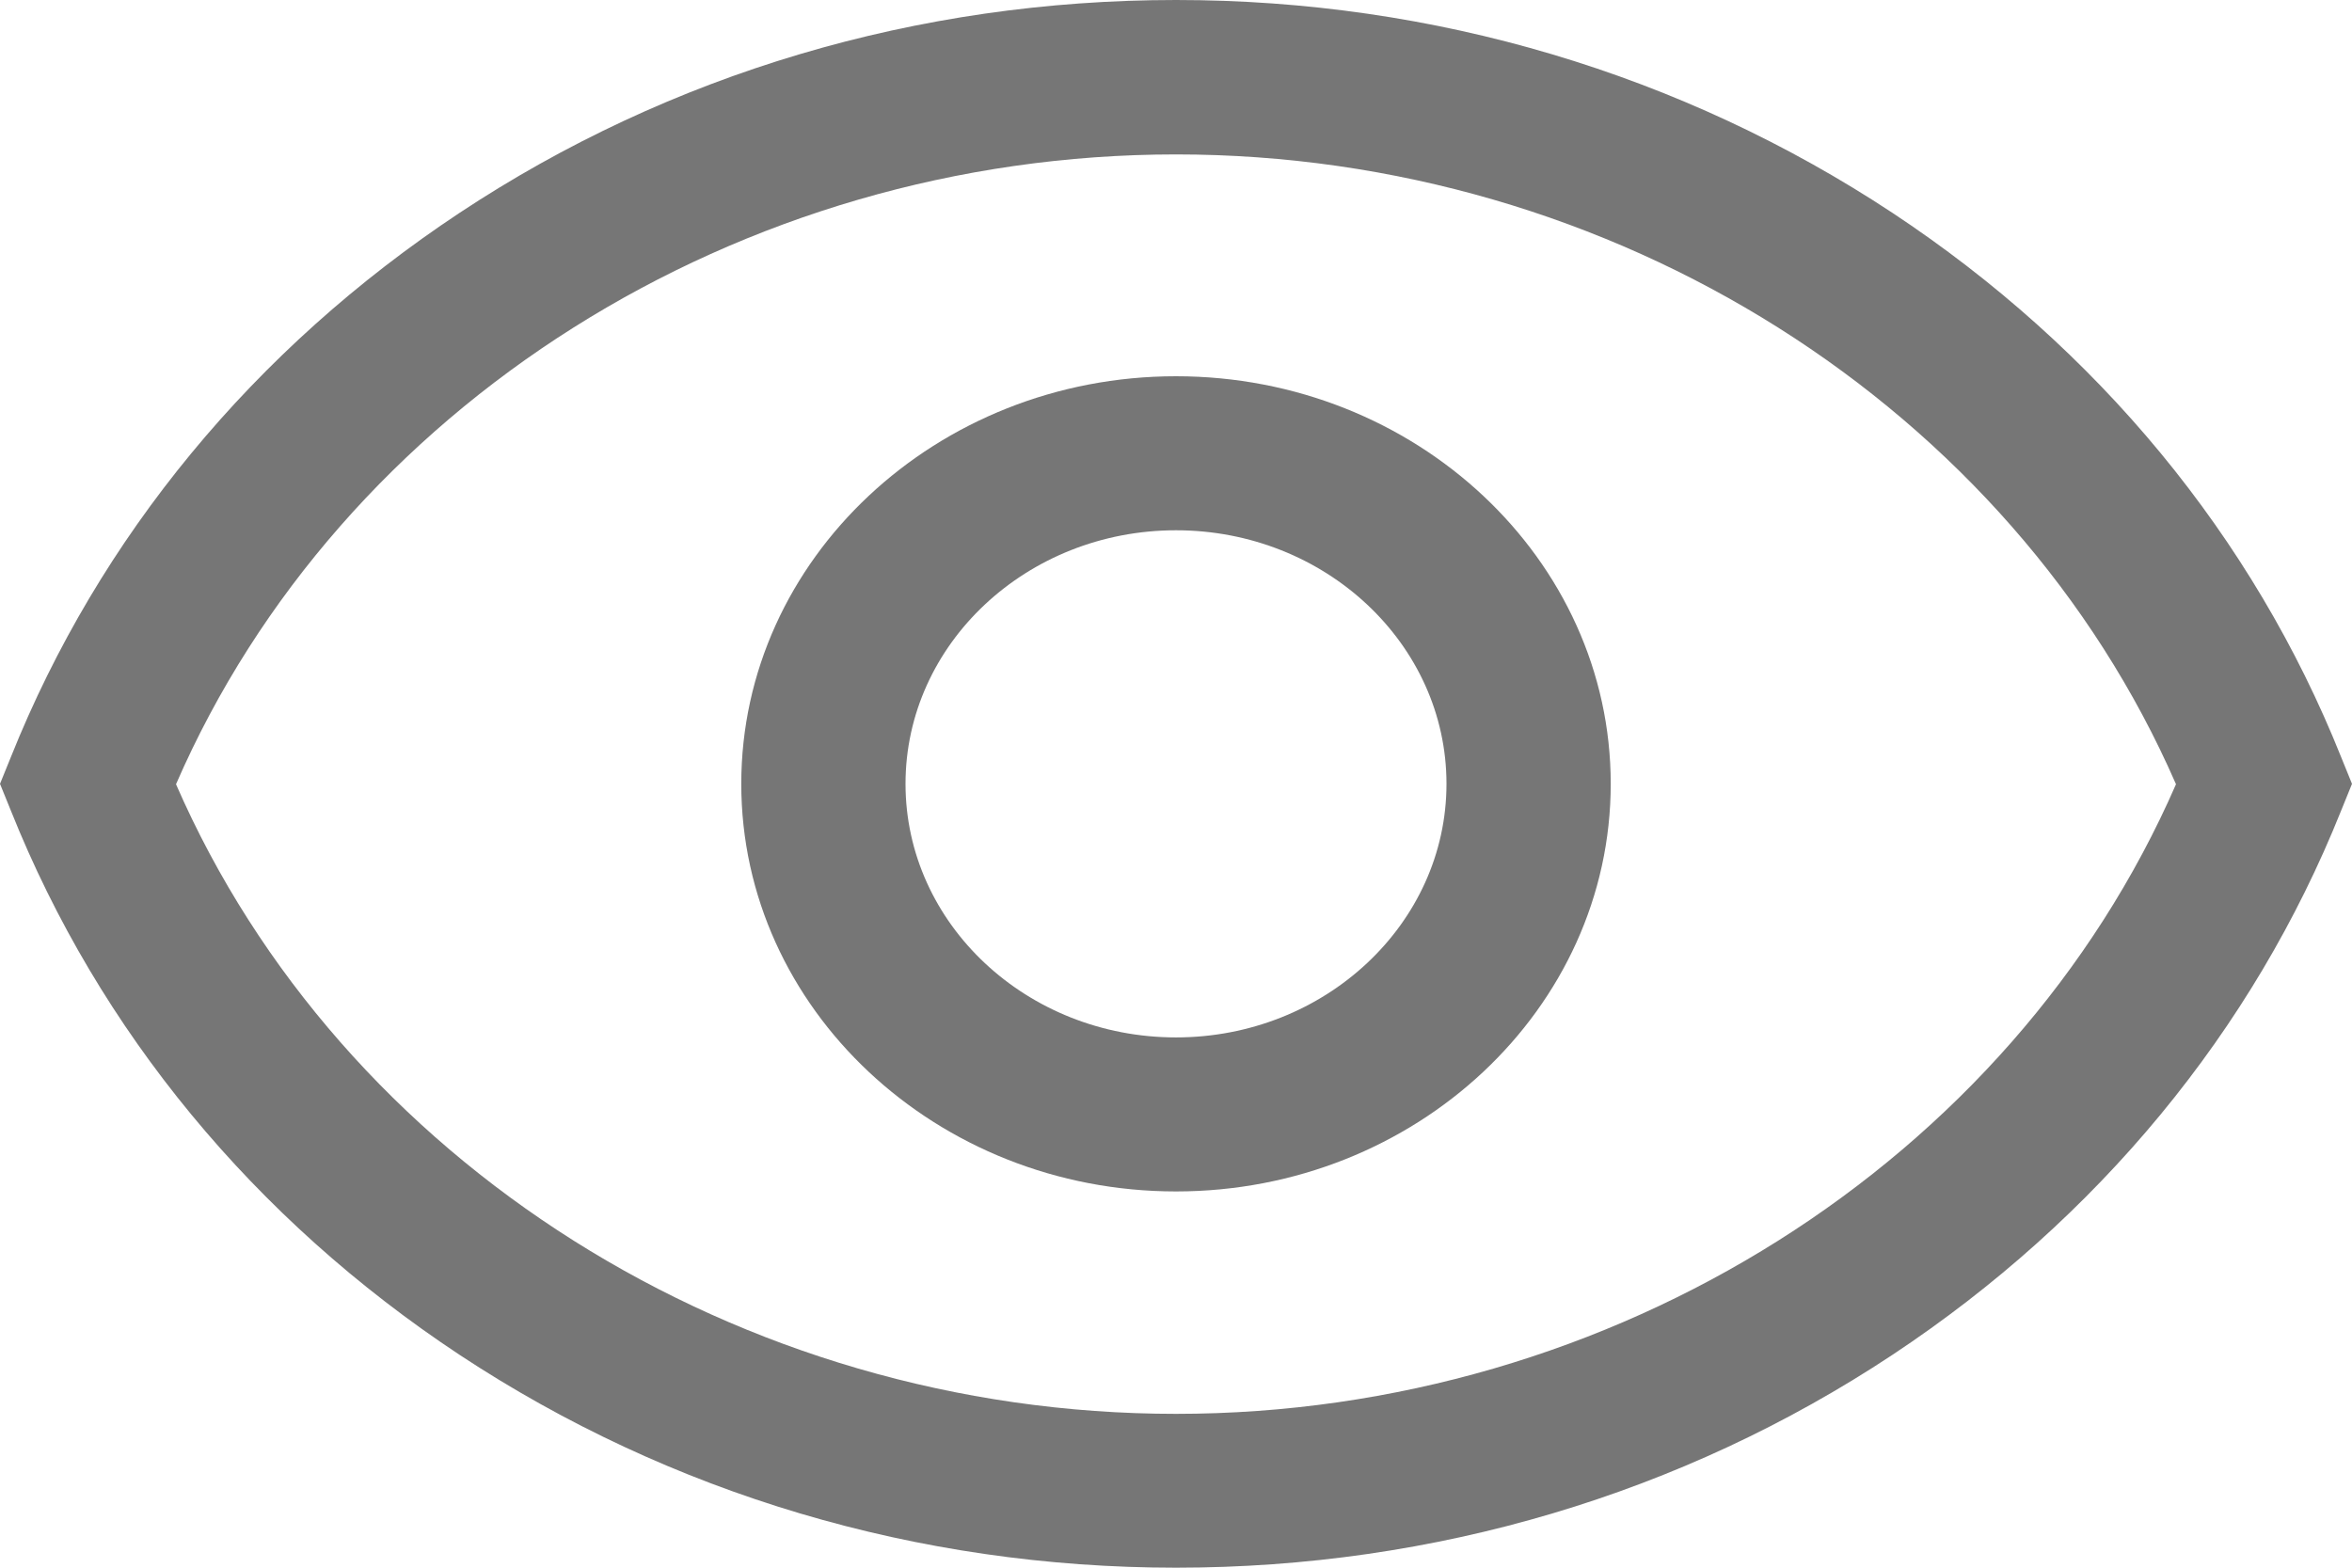<svg xmlns="http://www.w3.org/2000/svg" xmlns:xlink="http://www.w3.org/1999/xlink" fill="none" version="1.1" width="12" height="8" viewBox="0 0 12 8"><g style="mix-blend-mode:passthrough"><g><path d="M11.944,3.862C11.495,2.739,10.703,1.779,9.655,1.086C8.581,0.377,7.318,0,6,0C4.682,0,3.419,0.375,2.345,1.086C1.296,1.781,0.505,2.74,0.056,3.862L0,4L0.056,4.138C0.505,5.261,1.297,6.221,2.345,6.914C3.419,7.623,4.682,8,6,8C7.318,8,8.581,7.625,9.655,6.914C10.704,6.219,11.495,5.26,11.944,4.138L12,4L11.944,3.862ZM6,7.215C3.768,7.215,1.739,5.93,0.898,4.002C1.737,2.072,3.768,0.788,6,0.788C8.232,0.788,10.261,2.074,11.102,4.002C10.261,5.93,8.23,7.215,6,7.215Z" fill="#767676" fill-opacity="1"/></g><g><path d="M6,1.92C4.778,1.92,3.782,2.853,3.782,4C3.782,5.147,4.778,6.08,6,6.08C7.222,6.08,8.218,5.147,8.218,4C8.218,2.853,7.222,1.92,6,1.92ZM6,5.294C5.239,5.294,4.62,4.714,4.62,4C4.62,3.286,5.239,2.706,6,2.706C6.761,2.706,7.38,3.286,7.38,4C7.38,4.714,6.76,5.294,6,5.294Z" fill="#767676" fill-opacity="1"/></g></g></svg>